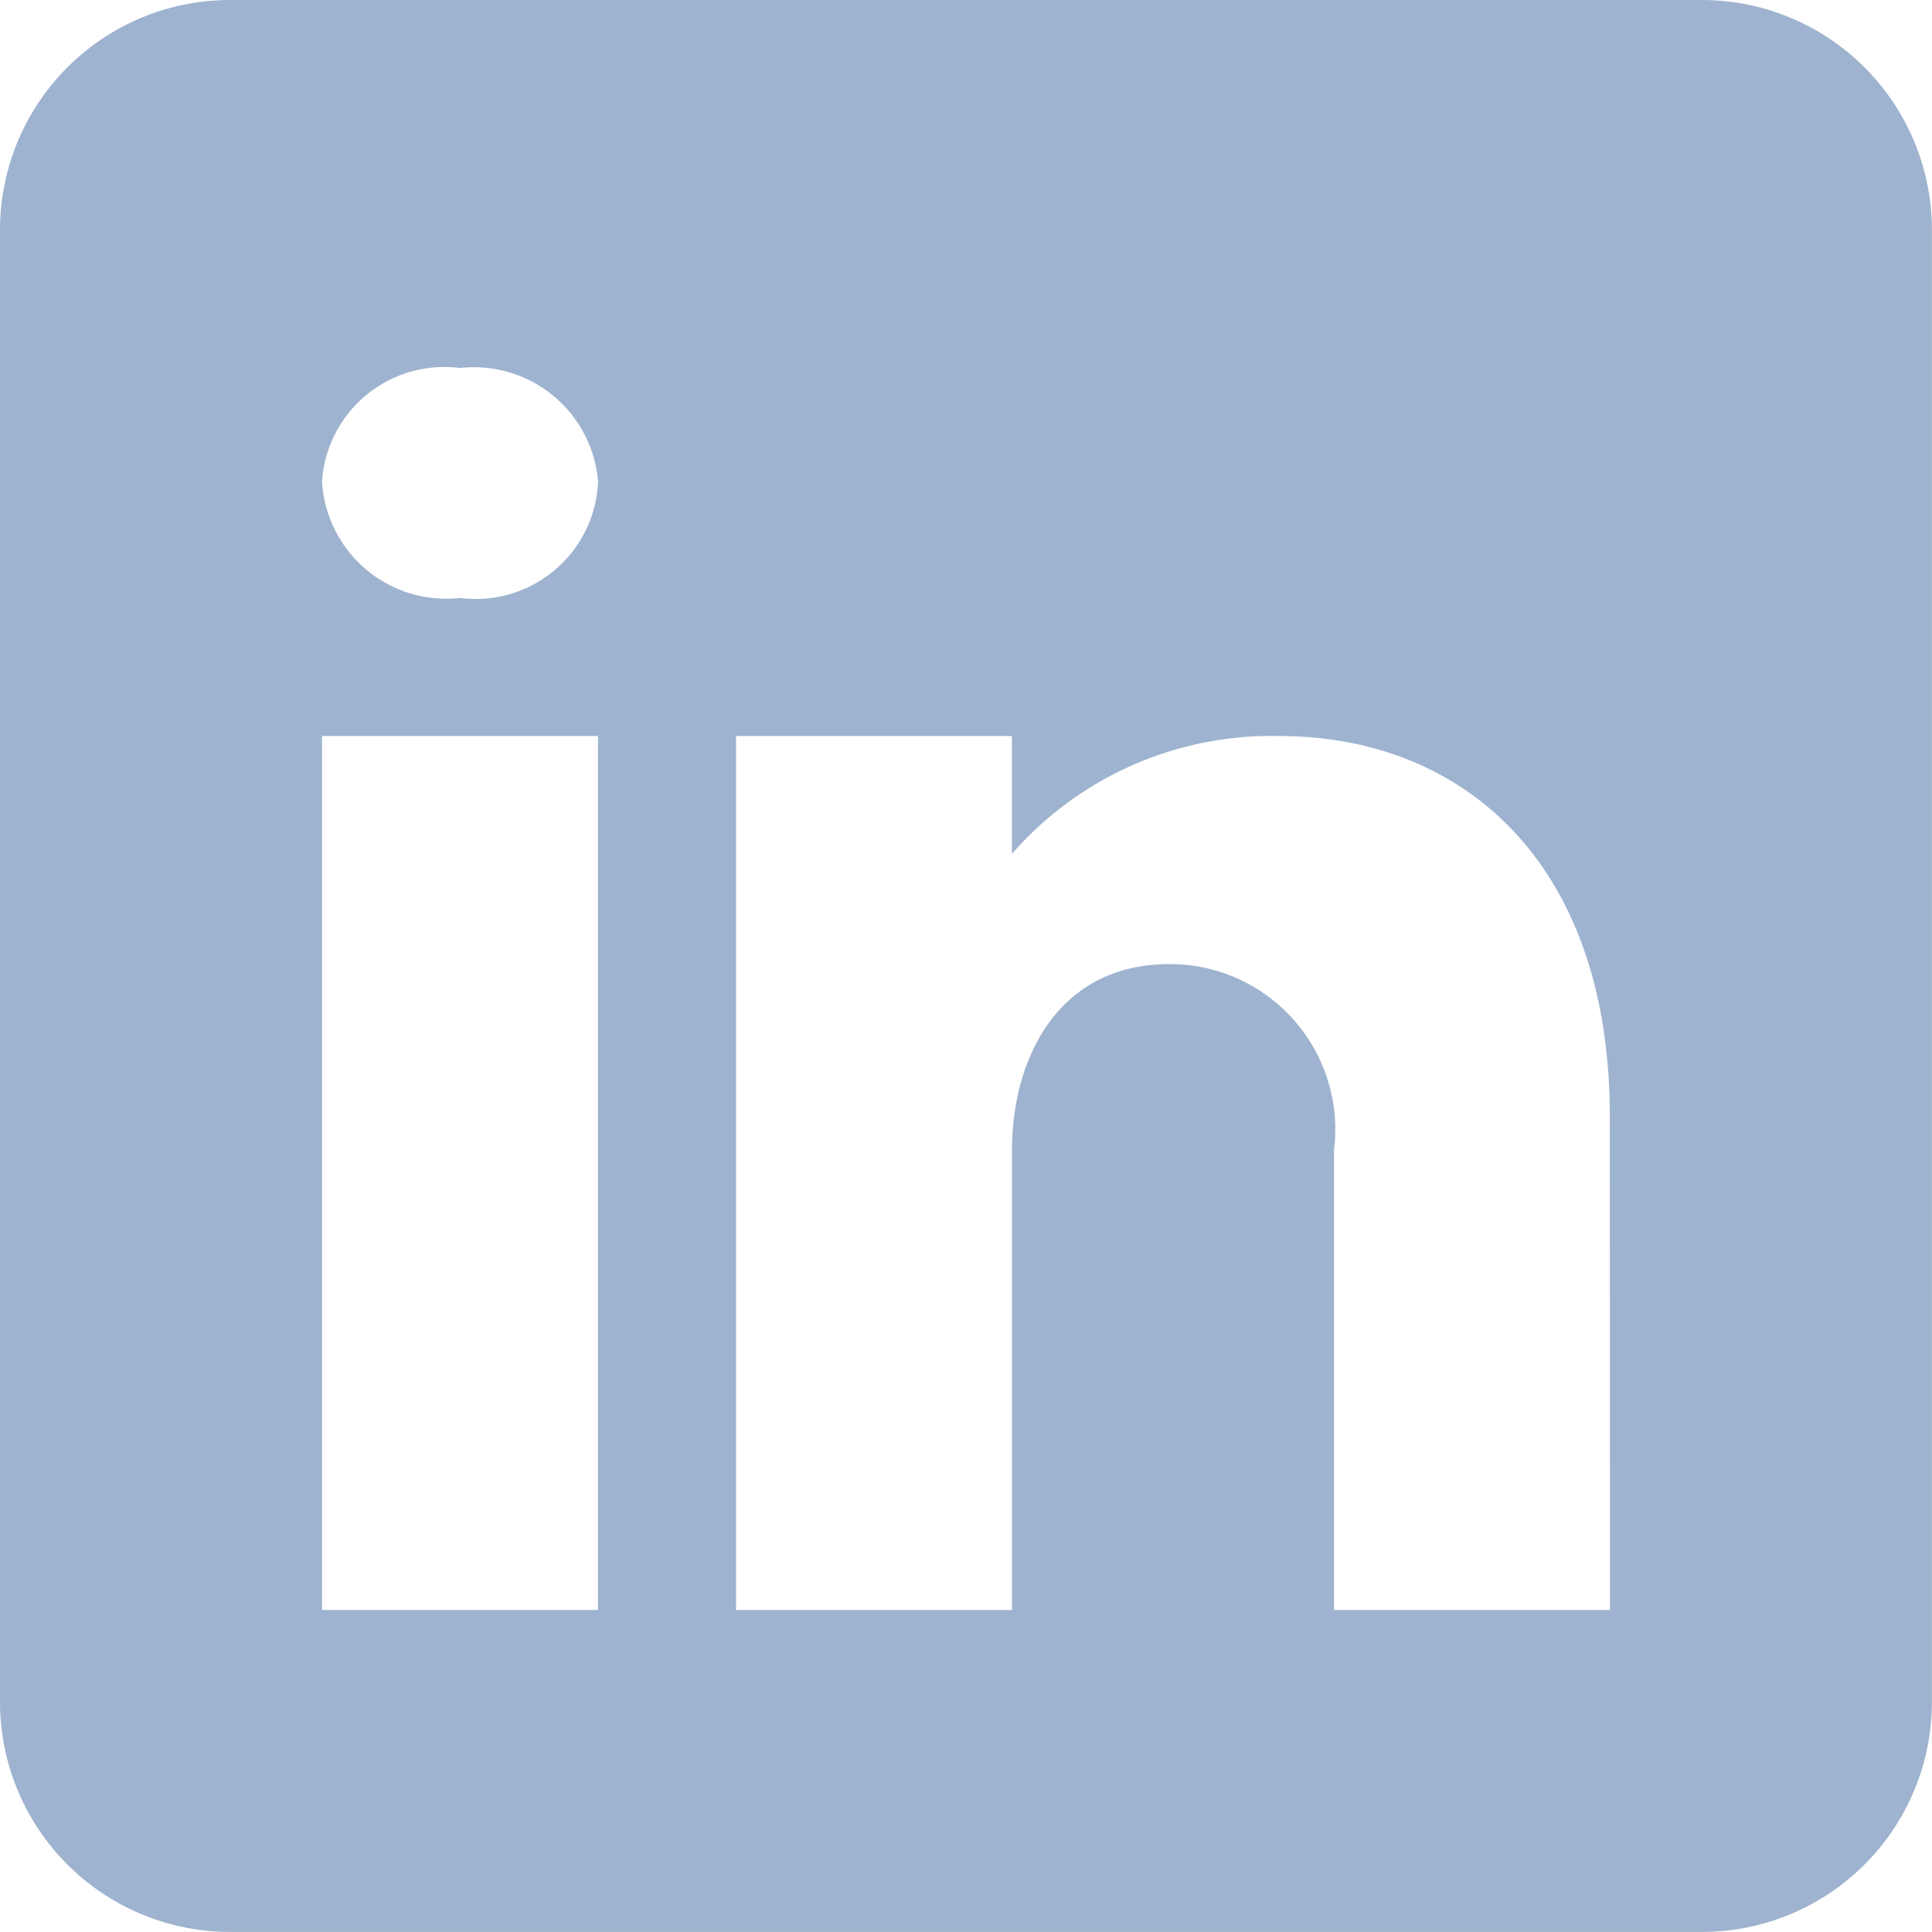 <svg xmlns="http://www.w3.org/2000/svg" width="28.638" height="28.638" viewBox="0 0 28.638 28.638">
  <path id="icons8-linkedin" d="M29.228,4H7.409A3.41,3.41,0,0,0,4,7.409V29.228a3.411,3.411,0,0,0,3.409,3.409H29.228a3.411,3.411,0,0,0,3.409-3.409V7.409A3.411,3.411,0,0,0,29.228,4ZM12.864,14.91V27.865H8.773V14.91ZM8.773,11.139a1.817,1.817,0,0,1,2.046-1.684,1.845,1.845,0,0,1,2.046,1.684,1.815,1.815,0,0,1-2.046,1.725A1.846,1.846,0,0,1,8.773,11.139ZM27.865,27.865H23.774V21.046a2.452,2.452,0,0,0-2.386-2.755h-.055c-1.65,0-2.332,1.4-2.332,2.755v6.819H14.91V14.91H19v1.746a5.107,5.107,0,0,1,3.962-1.746c2.707,0,4.9,1.861,4.9,5.632Z" transform="translate(-4 -4)" fill="#9eb3cf"/>
</svg>
